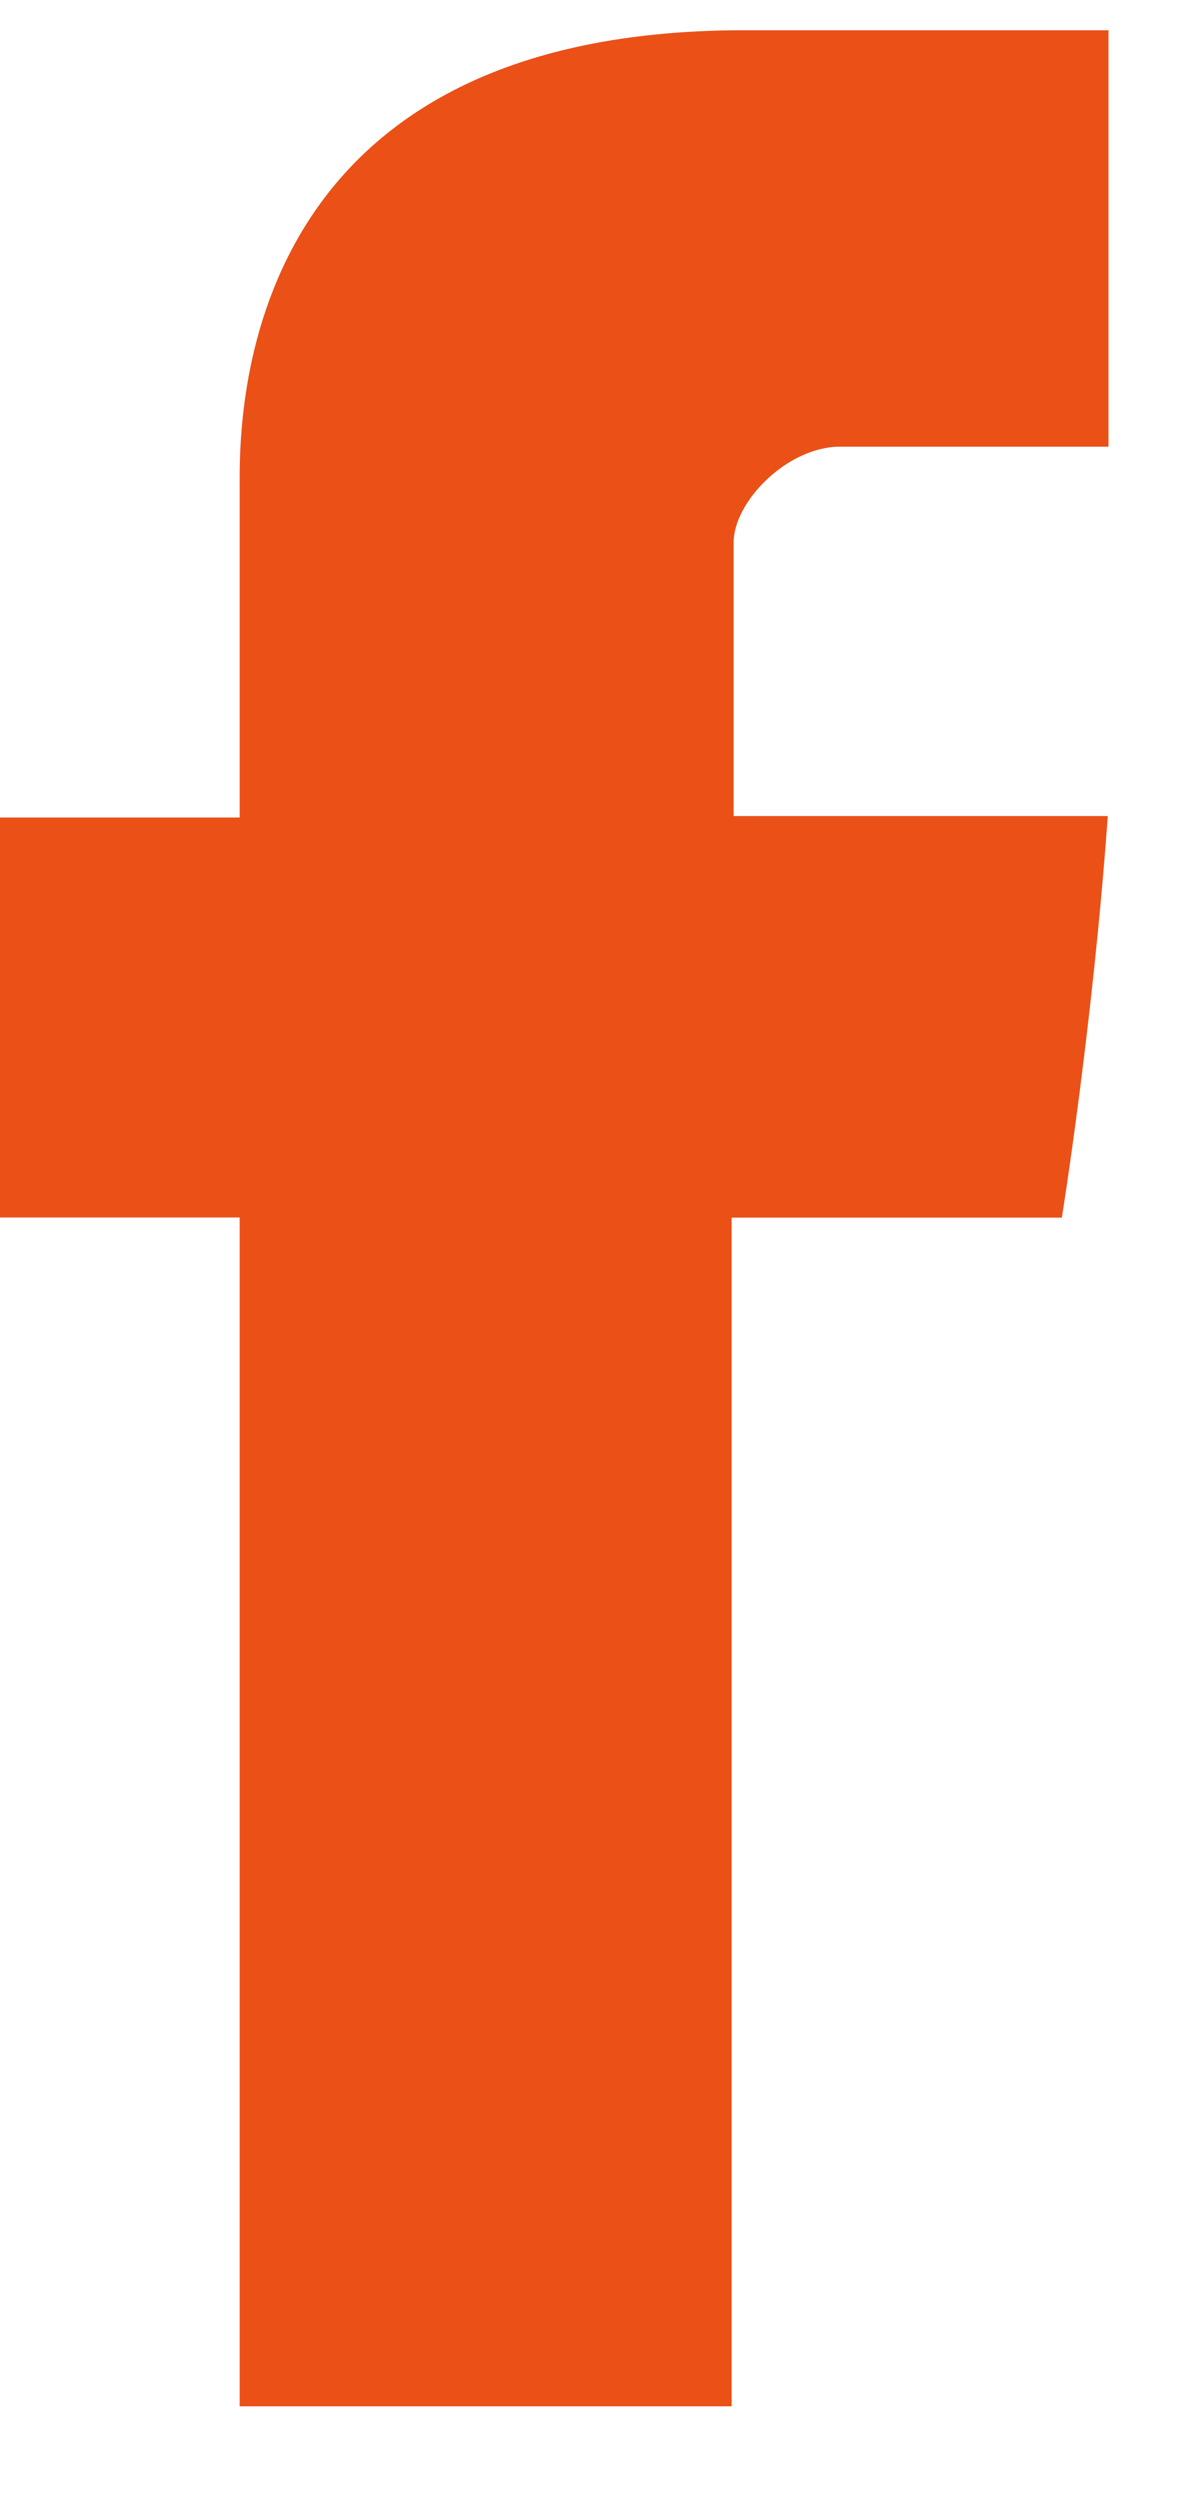 <svg width="10" height="21" viewBox="0 0 10 21" fill="none" xmlns="http://www.w3.org/2000/svg">
<path d="M2.014 4.119V6.867H0V10.227H2.014V20.213H6.148V10.228H8.923C8.923 10.228 9.183 8.617 9.309 6.855H6.165V4.557C6.165 4.214 6.615 3.752 7.061 3.752H9.315V0.254H6.251C1.911 0.254 2.014 3.617 2.014 4.119Z" fill="#EB5017"/>
</svg>
